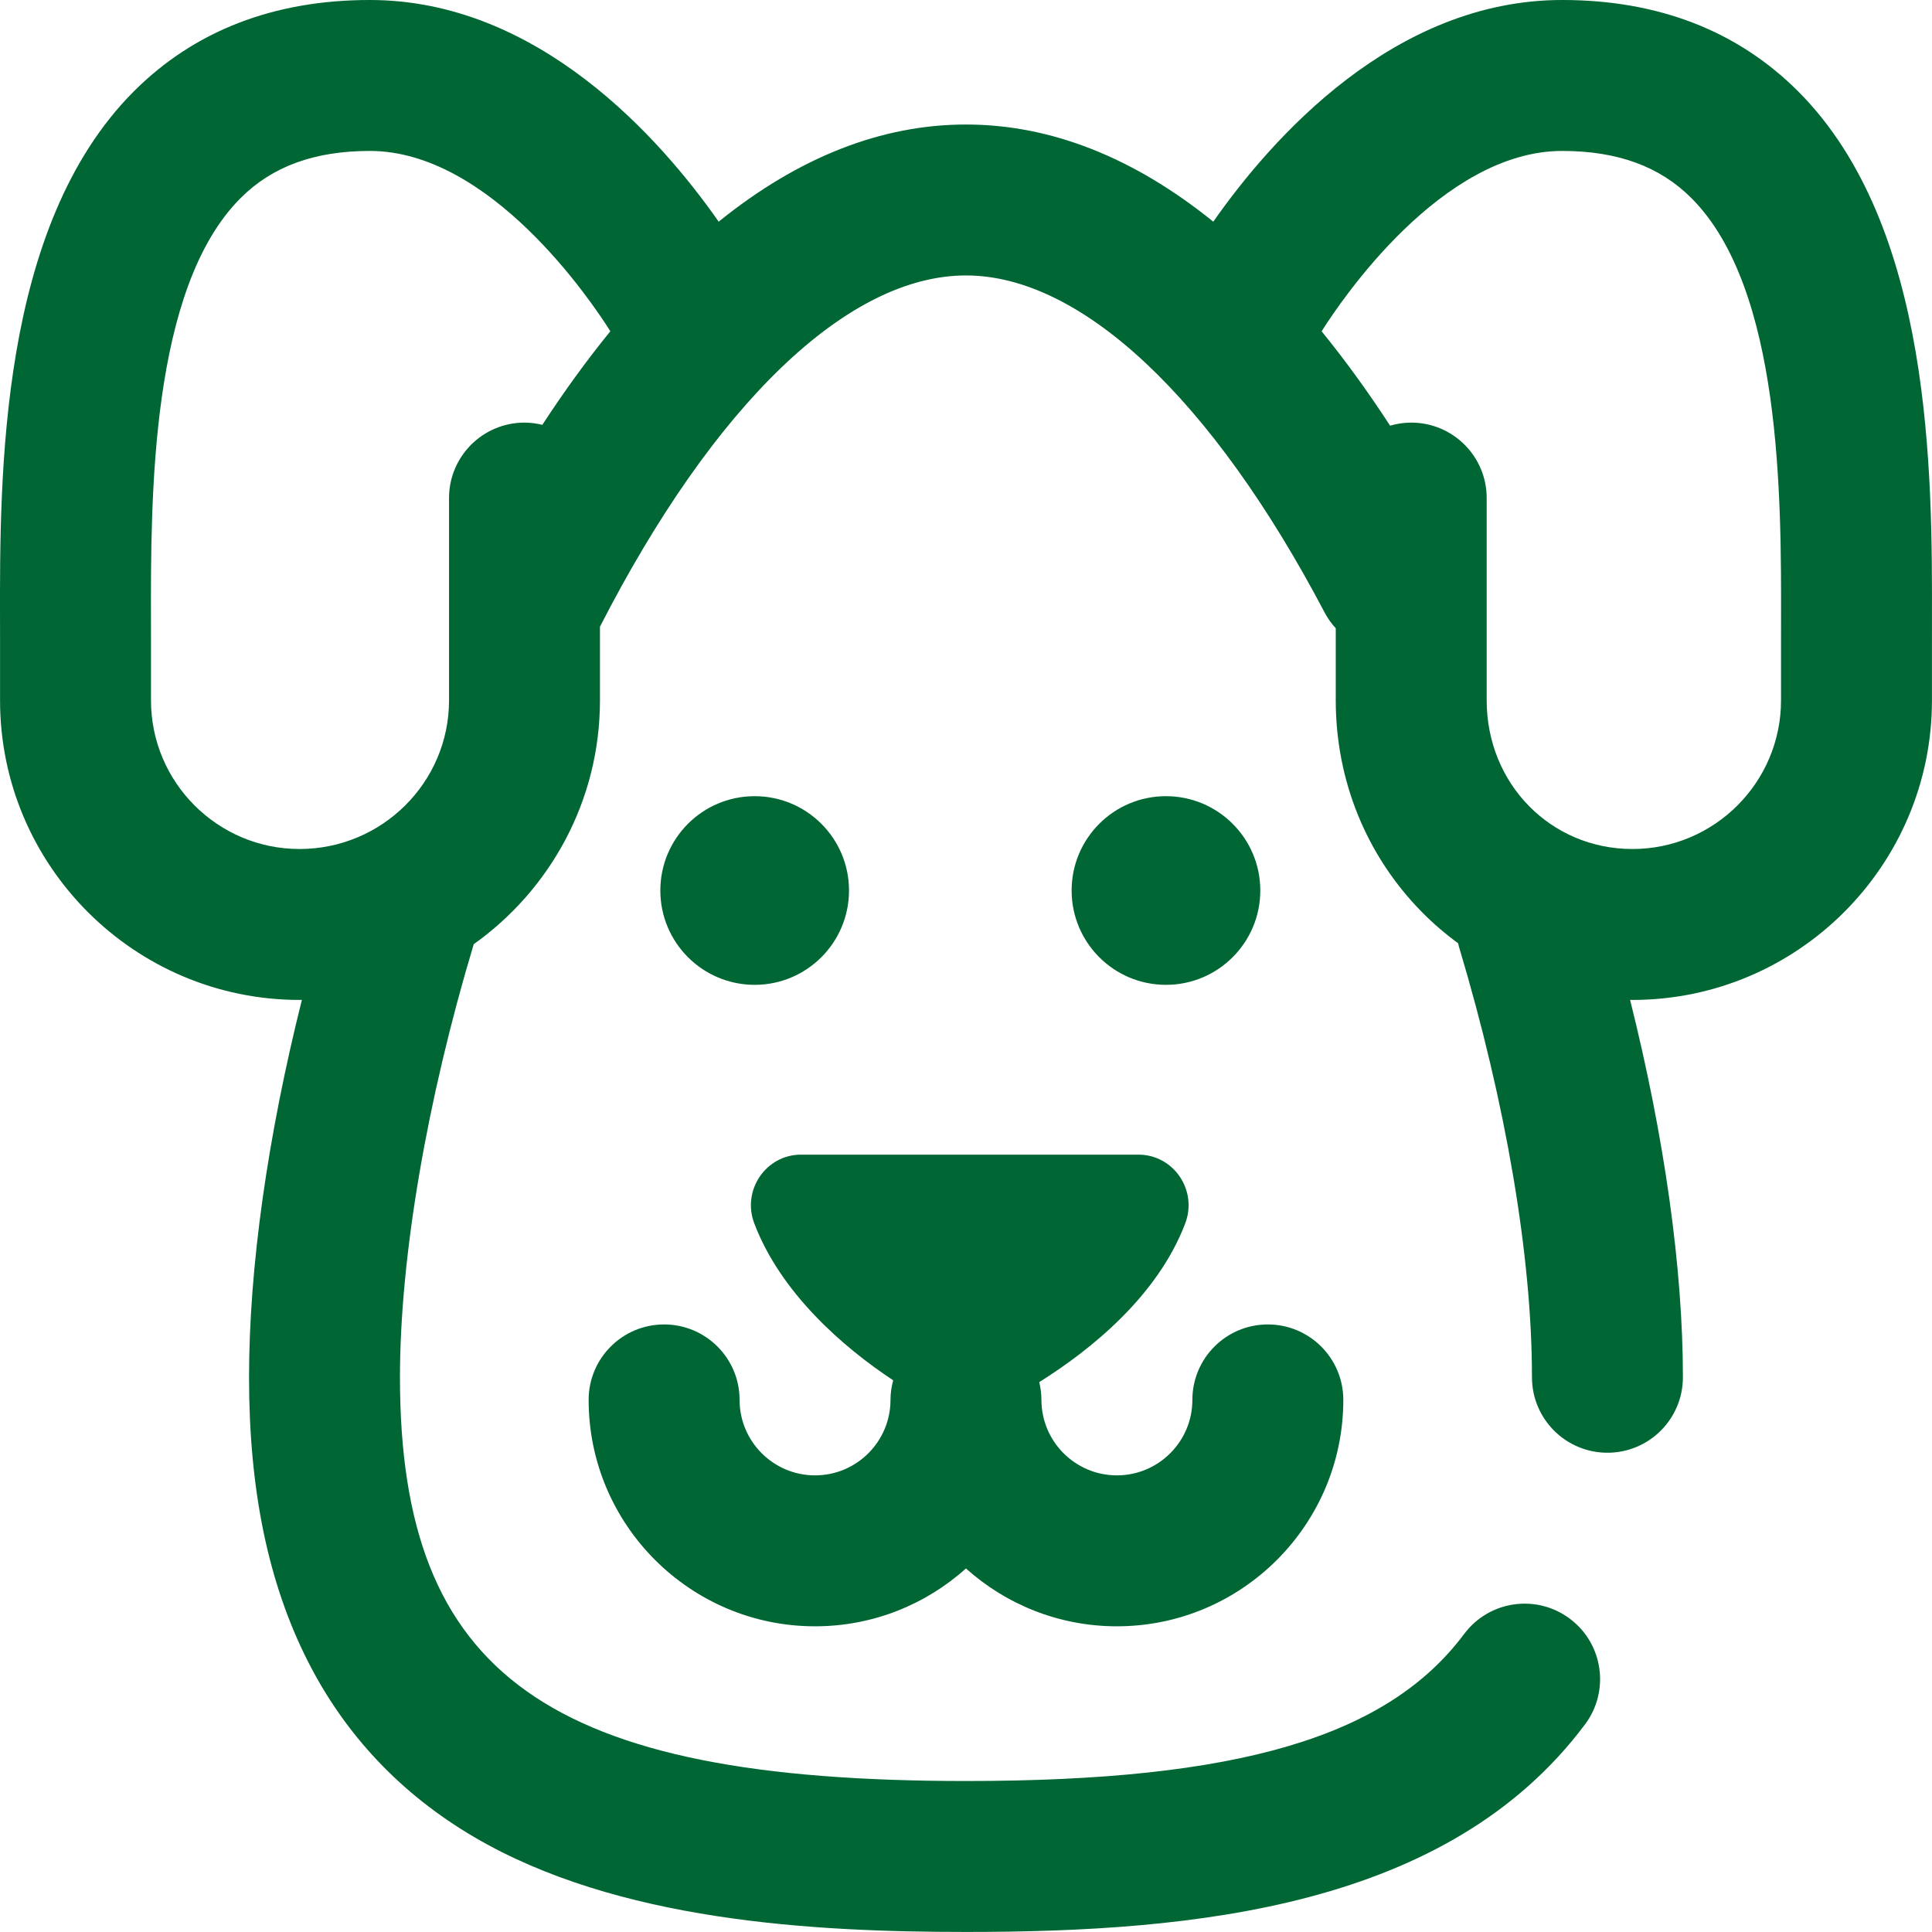 <?xml version="1.0" encoding="UTF-8" standalone="no"?>
<svg
   xmlns:dc="http://purl.org/dc/elements/1.1/"
   xmlns:cc="http://creativecommons.org/ns#"
   xmlns:rdf="http://www.w3.org/1999/02/22-rdf-syntax-ns#"
   xmlns:svg="http://www.w3.org/2000/svg"
   xmlns="http://www.w3.org/2000/svg"
   xmlns:sodipodi="http://sodipodi.sourceforge.net/DTD/sodipodi-0.dtd"
   xmlns:inkscape="http://www.inkscape.org/namespaces/inkscape"
   inkscape:version="1.0 (4035a4fb49, 2020-05-01)"
   sodipodi:docname="dog.svg"
   id="svg5290"
   version="1.1"
   width="512pt"
   viewBox="0 0 512.001 512"
   height="512pt">
  <defs
     id="defs5294" />
  <sodipodi:namedview
     inkscape:current-layer="svg5290"
     inkscape:window-maximized="1"
     inkscape:window-y="-8"
     inkscape:window-x="-8"
     inkscape:cy="549.80135"
     inkscape:cx="304.6902"
     inkscape:zoom="0.99609375"
     showgrid="false"
     id="namedview5292"
     inkscape:window-height="847"
     inkscape:window-width="1440"
     inkscape:pageshadow="2"
     inkscape:pageopacity="0"
     guidetolerance="10"
     gridtolerance="10"
     objecttolerance="10"
     borderopacity="1"
     bordercolor="#666666"
     pagecolor="#ffffff" />
  <path
     style="fill:#006633;fill-opacity:1"
     id="path5288"
     d="m175.996 350.992c11.047 0 20 8.953 20 19.996 0 11.031 8.969 20 20 20 11.027 0 19.996-8.969 19.996-20 0-1.801.262-3.535.707-5.195-13.457-8.895-29.844-23.242-36.809-41.586-3.336-8.781 3.082-18.215 12.41-18.215h89.387c9.328 0 15.746 9.434 12.41 18.215-7.293 19.203-24.91 33.434-38.688 42.07.367 1.516.582 3.086.582 4.711 0 11.031 8.973 20 20 20 11.027 0 20-8.969 20-20 0-11.043 8.953-19.996 20-19.996 11.043 0 20 8.953 20 19.996 0 33.086-26.918 60-60 60-15.355 0-29.375-5.805-40-15.328-10.621 9.523-24.641 15.328-39.996 15.328-33.086 0-60-26.914-60-60 0-11.043 8.953-19.996 20-19.996zm157.996-115c0-13.805-11.195-24.996-25-24.996-13.809 0-25 11.191-25 24.996 0 13.809 11.191 25 25 25 13.805 0 25-11.191 25-25zm-133.996 25c13.805 0 25-11.191 25-25 0-13.805-11.195-24.996-25-24.996-13.809 0-25 11.191-25 24.996 0 13.809 11.191 25 25 25zm311.996-96.141c0 1.766-.004 3.484-.004 5.145v15.625c0 43.766-35.609 79.371-79.375 79.371-.207 0-.414-.012-.625-.016 9.09 36.262 14 71.055 14 100.016 0 11.043-8.953 19.996-20 19.996s-20-8.953-20-19.996c0-31.977-6.887-72.551-19.391-114.254-.078-.258-.121-.516-.188-.77-3.41-2.5-6.648-5.273-9.672-8.348-14.668-14.934-22.746-34.82-22.746-56v-19.117c-1.137-1.242-2.141-2.641-2.961-4.199-29.852-56.758-64.492-89.309-95.039-89.309-31.324 0-66.676 33.93-96.996 93.086v19.539c0 26.617-13.223 50.199-33.453 64.605-12.438 41.359-19.547 83.012-19.547 114.766 0 78.996 39.254 106.996 149.996 106.996 72.129 0 111.613-11.656 132.031-38.973 6.613-8.848 19.145-10.66 27.992-4.047s10.656 19.145 4.047 27.992c-36.242 48.488-103.277 55.027-164.07 55.027-40.727 0-92.34-2.859-130.324-25.141-19.387-11.375-34.25-27.105-44.164-46.754-10.434-20.672-15.504-45.238-15.504-75.102 0-29.059 4.918-63.773 14.008-100.016-.207.004-.414.016-.621.016-43.766 0-79.371-35.605-79.371-79.371v-15.625c0-1.66-.004-3.379-.008-5.145-.078-39.234-.203-104.898 35.422-140.598 16.066-16.094 37.121-24.254 62.582-24.254 44.578 0 76.953 36.613 92.449 58.746 21.156-17.094 43.148-25.746 65.531-25.746 22.379 0 44.383 8.656 65.543 25.75 15.492-22.129 47.871-58.75 92.453-58.75 25.461 0 46.516 8.16 62.582 24.254 35.629 35.699 35.5 101.363 35.422 140.598zm-432.605 60.145c21.84 0 39.609-17.664 39.609-39.375v-53.625c0-11.047 8.953-20 20-20 1.633 0 3.211.219 4.73.59 5.859-8.984 11.875-17.258 18.031-24.805-.031-.051-.066-.09-.098-.141-5.027-7.953-31.734-47.641-63.648-47.641-14.656 0-25.863 4.09-34.27 12.512-23.906 23.953-23.801 79.23-23.734 112.262.004 1.793.008 3.535.008 5.223v15.625c-.004 21.711 17.66 39.375 39.371 39.375zm368.871-172.484c-8.402-8.418-19.613-12.512-34.27-12.512-31.914 0-58.617 39.688-63.648 47.645-.031.051-.074.098-.105.148 6.199 7.602 12.254 15.949 18.156 25.016 1.777-.52 3.652-.812 5.598-.812 11.047 0 20 8.953 20 20v53.625c0 22.078 16.969 39.375 38.625 39.375 21.711 0 39.375-17.664 39.375-39.375v-15.625c0-1.688.004-3.43.008-5.223.062-33.027.168-88.309-23.738-112.262zm0 0" />
</svg>
